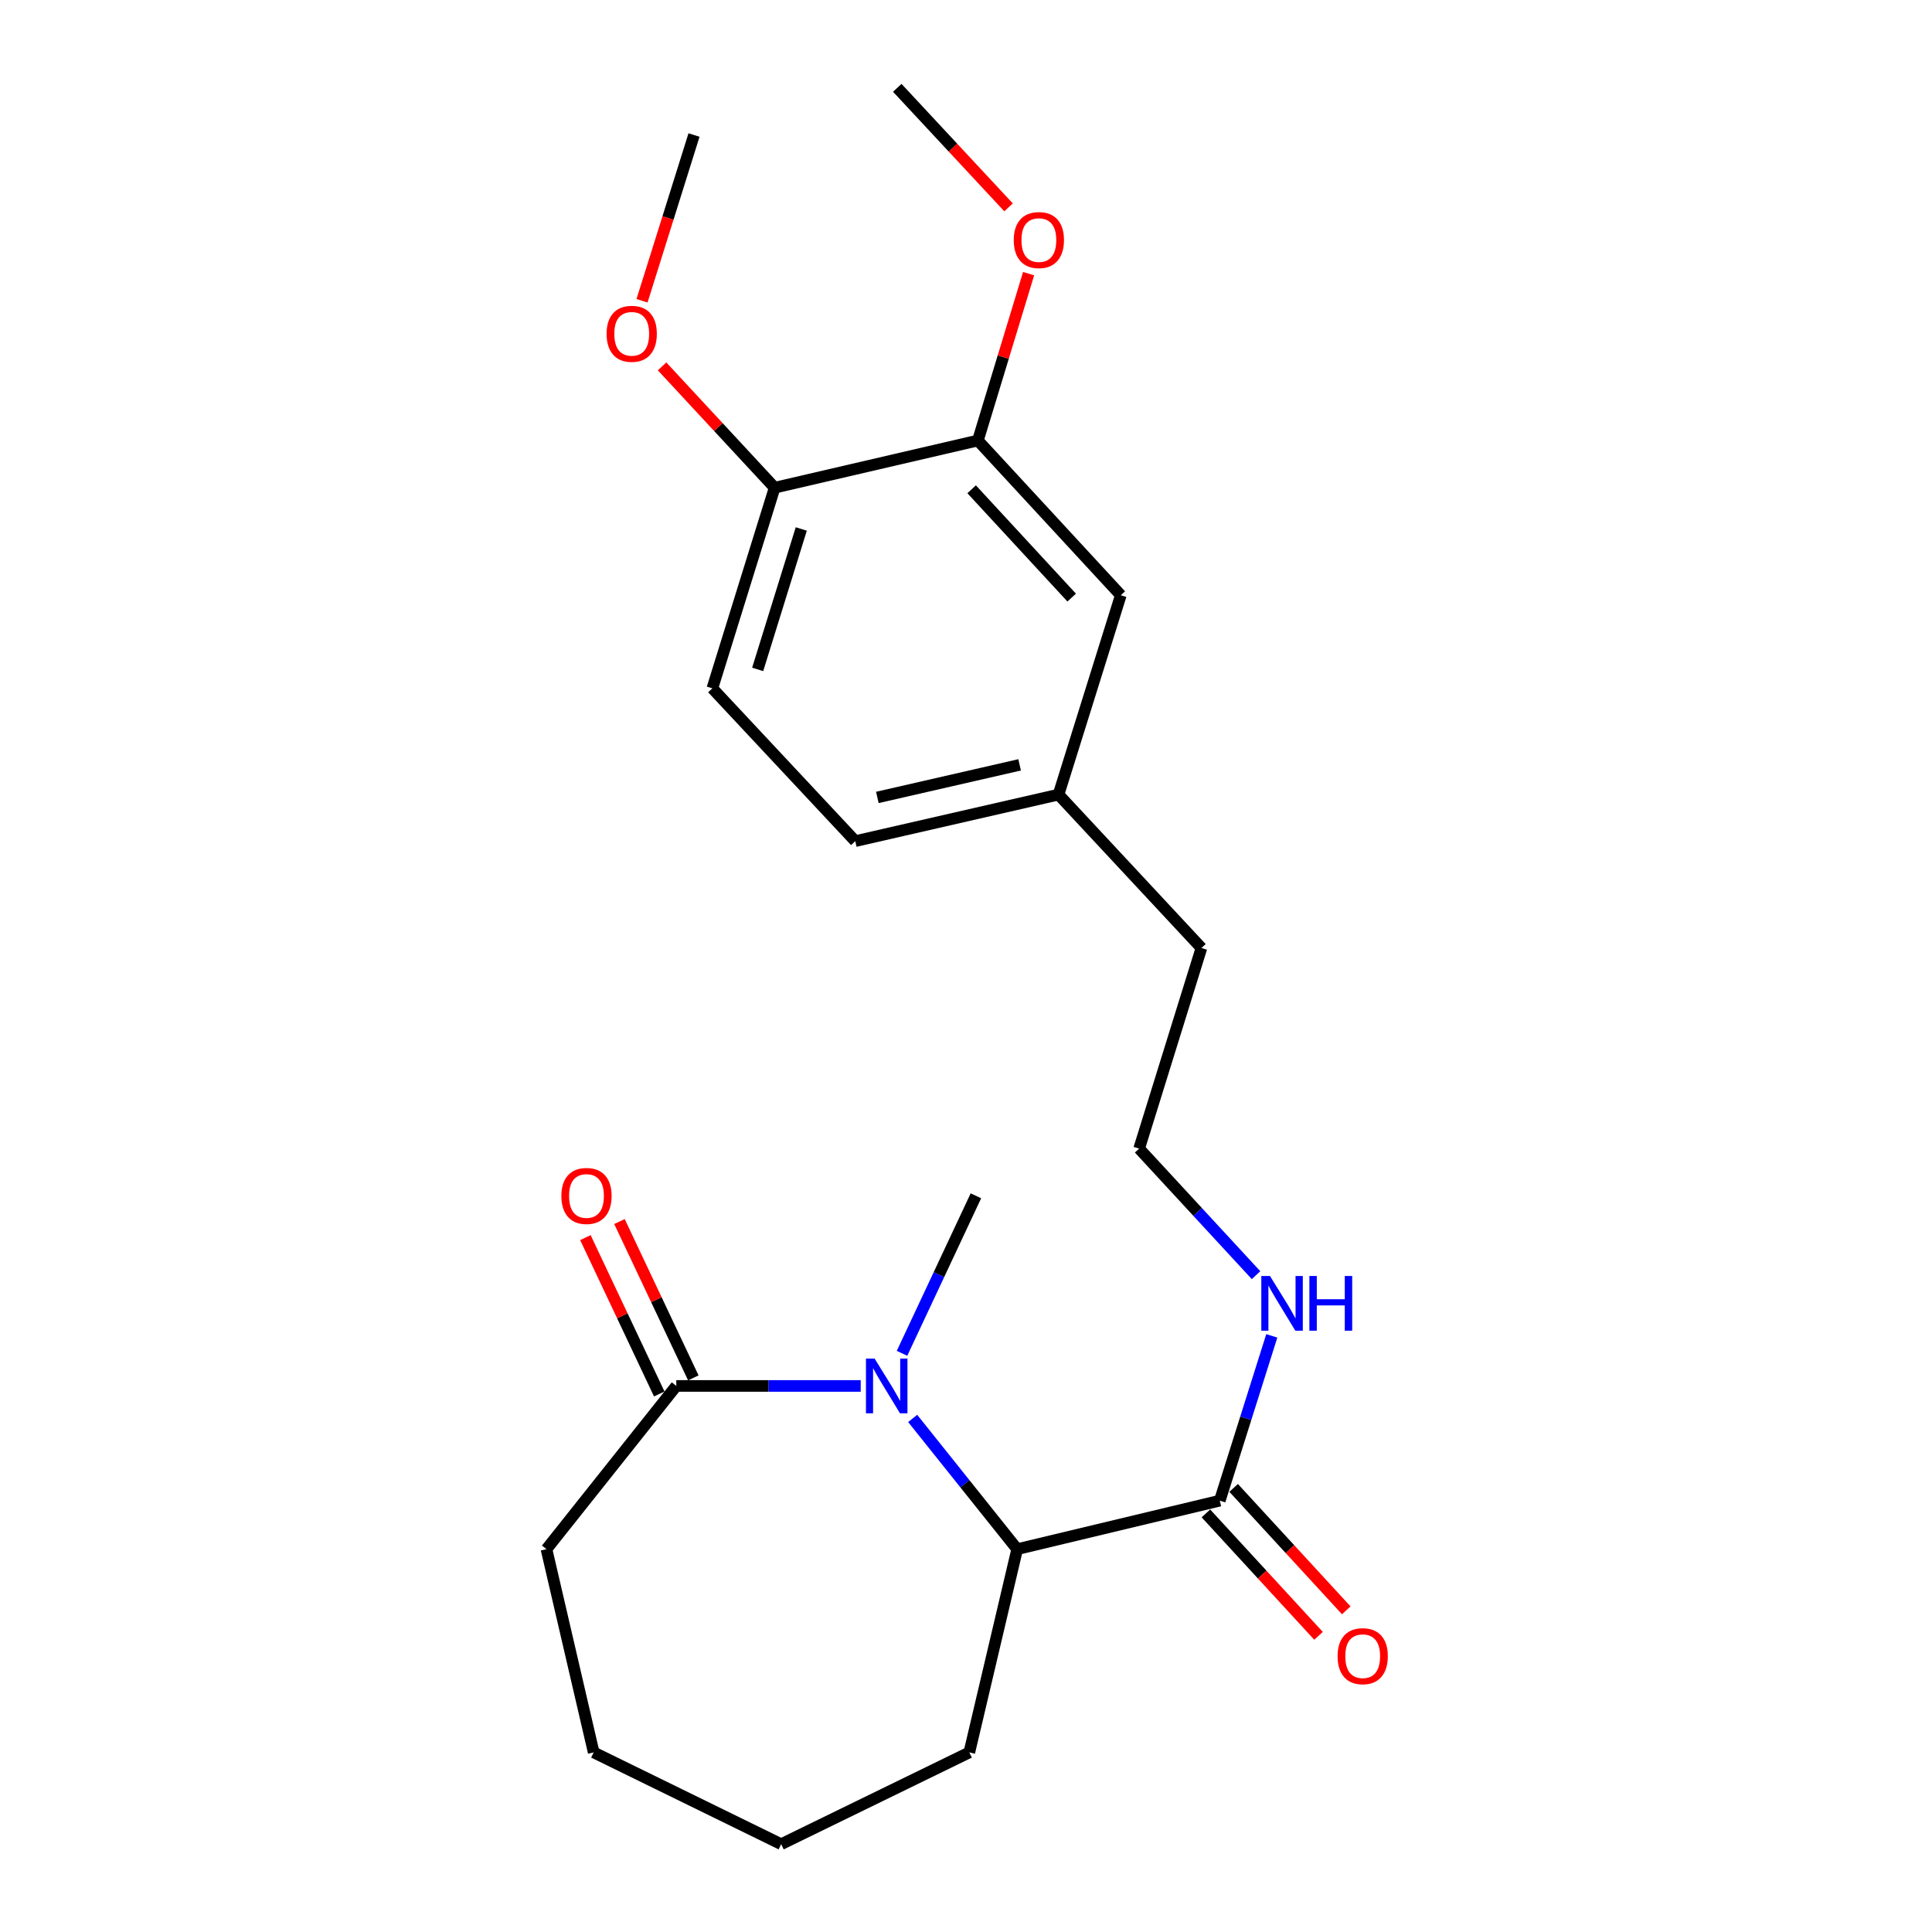 <?xml version='1.0' encoding='iso-8859-1'?>
<svg version='1.1' baseProfile='full'
              xmlns='http://www.w3.org/2000/svg'
                      xmlns:rdkit='http://www.rdkit.org/xml'
                      xmlns:xlink='http://www.w3.org/1999/xlink'
                  xml:space='preserve'
width='1000px' height='1000px' viewBox='0 0 1000 1000'>
<!-- END OF HEADER -->
<rect style='opacity:1.0;fill:#FFFFFF;stroke:none' width='1000' height='1000' x='0' y='0'> </rect>
<path class='bond-0' d='M 472.404,734.18 L 499.448,768.013' style='fill:none;fill-rule:evenodd;stroke:#0000FF;stroke-width:6px;stroke-linecap:butt;stroke-linejoin:miter;stroke-opacity:1' />
<path class='bond-0' d='M 499.448,768.013 L 526.492,801.846' style='fill:none;fill-rule:evenodd;stroke:#000000;stroke-width:6px;stroke-linecap:butt;stroke-linejoin:miter;stroke-opacity:1' />
<path class='bond-1' d='M 445.497,717.361 L 397.772,717.361' style='fill:none;fill-rule:evenodd;stroke:#0000FF;stroke-width:6px;stroke-linecap:butt;stroke-linejoin:miter;stroke-opacity:1' />
<path class='bond-1' d='M 397.772,717.361 L 350.047,717.361' style='fill:none;fill-rule:evenodd;stroke:#000000;stroke-width:6px;stroke-linecap:butt;stroke-linejoin:miter;stroke-opacity:1' />
<path class='bond-10' d='M 466.878,700.483 L 486.004,659.714' style='fill:none;fill-rule:evenodd;stroke:#0000FF;stroke-width:6px;stroke-linecap:butt;stroke-linejoin:miter;stroke-opacity:1' />
<path class='bond-10' d='M 486.004,659.714 L 505.13,618.944' style='fill:none;fill-rule:evenodd;stroke:#000000;stroke-width:6px;stroke-linecap:butt;stroke-linejoin:miter;stroke-opacity:1' />
<path class='bond-2' d='M 526.492,801.846 L 631.354,776.735' style='fill:none;fill-rule:evenodd;stroke:#000000;stroke-width:6px;stroke-linecap:butt;stroke-linejoin:miter;stroke-opacity:1' />
<path class='bond-17' d='M 526.492,801.846 L 501.717,907.044' style='fill:none;fill-rule:evenodd;stroke:#000000;stroke-width:6px;stroke-linecap:butt;stroke-linejoin:miter;stroke-opacity:1' />
<path class='bond-5' d='M 358.862,713.197 L 339.749,672.729' style='fill:none;fill-rule:evenodd;stroke:#000000;stroke-width:6px;stroke-linecap:butt;stroke-linejoin:miter;stroke-opacity:1' />
<path class='bond-5' d='M 339.749,672.729 L 320.635,632.262' style='fill:none;fill-rule:evenodd;stroke:#FF0000;stroke-width:6px;stroke-linecap:butt;stroke-linejoin:miter;stroke-opacity:1' />
<path class='bond-5' d='M 341.231,721.524 L 322.118,681.057' style='fill:none;fill-rule:evenodd;stroke:#000000;stroke-width:6px;stroke-linecap:butt;stroke-linejoin:miter;stroke-opacity:1' />
<path class='bond-5' d='M 322.118,681.057 L 303.004,640.589' style='fill:none;fill-rule:evenodd;stroke:#FF0000;stroke-width:6px;stroke-linecap:butt;stroke-linejoin:miter;stroke-opacity:1' />
<path class='bond-16' d='M 350.047,717.361 L 282.851,801.846' style='fill:none;fill-rule:evenodd;stroke:#000000;stroke-width:6px;stroke-linecap:butt;stroke-linejoin:miter;stroke-opacity:1' />
<path class='bond-6' d='M 624.178,783.336 L 653.324,815.021' style='fill:none;fill-rule:evenodd;stroke:#000000;stroke-width:6px;stroke-linecap:butt;stroke-linejoin:miter;stroke-opacity:1' />
<path class='bond-6' d='M 653.324,815.021 L 682.47,846.707' style='fill:none;fill-rule:evenodd;stroke:#FF0000;stroke-width:6px;stroke-linecap:butt;stroke-linejoin:miter;stroke-opacity:1' />
<path class='bond-6' d='M 638.529,770.135 L 667.675,801.821' style='fill:none;fill-rule:evenodd;stroke:#000000;stroke-width:6px;stroke-linecap:butt;stroke-linejoin:miter;stroke-opacity:1' />
<path class='bond-6' d='M 667.675,801.821 L 696.821,833.506' style='fill:none;fill-rule:evenodd;stroke:#FF0000;stroke-width:6px;stroke-linecap:butt;stroke-linejoin:miter;stroke-opacity:1' />
<path class='bond-8' d='M 631.354,776.735 L 644.815,734.088' style='fill:none;fill-rule:evenodd;stroke:#000000;stroke-width:6px;stroke-linecap:butt;stroke-linejoin:miter;stroke-opacity:1' />
<path class='bond-8' d='M 644.815,734.088 L 658.277,691.441' style='fill:none;fill-rule:evenodd;stroke:#0000FF;stroke-width:6px;stroke-linecap:butt;stroke-linejoin:miter;stroke-opacity:1' />
<path class='bond-3' d='M 506.148,228.009 L 580.125,308.096' style='fill:none;fill-rule:evenodd;stroke:#000000;stroke-width:6px;stroke-linecap:butt;stroke-linejoin:miter;stroke-opacity:1' />
<path class='bond-3' d='M 502.921,253.253 L 554.705,309.314' style='fill:none;fill-rule:evenodd;stroke:#000000;stroke-width:6px;stroke-linecap:butt;stroke-linejoin:miter;stroke-opacity:1' />
<path class='bond-13' d='M 506.148,228.009 L 519.275,184.83' style='fill:none;fill-rule:evenodd;stroke:#000000;stroke-width:6px;stroke-linecap:butt;stroke-linejoin:miter;stroke-opacity:1' />
<path class='bond-13' d='M 519.275,184.83 L 532.403,141.65' style='fill:none;fill-rule:evenodd;stroke:#FF0000;stroke-width:6px;stroke-linecap:butt;stroke-linejoin:miter;stroke-opacity:1' />
<path class='bond-24' d='M 506.148,228.009 L 400.95,252.437' style='fill:none;fill-rule:evenodd;stroke:#000000;stroke-width:6px;stroke-linecap:butt;stroke-linejoin:miter;stroke-opacity:1' />
<path class='bond-4' d='M 400.95,252.437 L 368.712,356.281' style='fill:none;fill-rule:evenodd;stroke:#000000;stroke-width:6px;stroke-linecap:butt;stroke-linejoin:miter;stroke-opacity:1' />
<path class='bond-4' d='M 414.737,273.795 L 392.17,346.486' style='fill:none;fill-rule:evenodd;stroke:#000000;stroke-width:6px;stroke-linecap:butt;stroke-linejoin:miter;stroke-opacity:1' />
<path class='bond-14' d='M 400.95,252.437 L 371.821,221.039' style='fill:none;fill-rule:evenodd;stroke:#000000;stroke-width:6px;stroke-linecap:butt;stroke-linejoin:miter;stroke-opacity:1' />
<path class='bond-14' d='M 371.821,221.039 L 342.692,189.641' style='fill:none;fill-rule:evenodd;stroke:#FF0000;stroke-width:6px;stroke-linecap:butt;stroke-linejoin:miter;stroke-opacity:1' />
<path class='bond-7' d='M 580.125,308.096 L 547.887,411.279' style='fill:none;fill-rule:evenodd;stroke:#000000;stroke-width:6px;stroke-linecap:butt;stroke-linejoin:miter;stroke-opacity:1' />
<path class='bond-15' d='M 650.127,660.026 L 619.871,627.271' style='fill:none;fill-rule:evenodd;stroke:#0000FF;stroke-width:6px;stroke-linecap:butt;stroke-linejoin:miter;stroke-opacity:1' />
<path class='bond-15' d='M 619.871,627.271 L 589.615,594.516' style='fill:none;fill-rule:evenodd;stroke:#000000;stroke-width:6px;stroke-linecap:butt;stroke-linejoin:miter;stroke-opacity:1' />
<path class='bond-9' d='M 368.712,356.281 L 442.689,435.371' style='fill:none;fill-rule:evenodd;stroke:#000000;stroke-width:6px;stroke-linecap:butt;stroke-linejoin:miter;stroke-opacity:1' />
<path class='bond-11' d='M 547.887,411.279 L 621.864,490.684' style='fill:none;fill-rule:evenodd;stroke:#000000;stroke-width:6px;stroke-linecap:butt;stroke-linejoin:miter;stroke-opacity:1' />
<path class='bond-12' d='M 547.887,411.279 L 442.689,435.371' style='fill:none;fill-rule:evenodd;stroke:#000000;stroke-width:6px;stroke-linecap:butt;stroke-linejoin:miter;stroke-opacity:1' />
<path class='bond-12' d='M 527.754,395.886 L 454.116,412.751' style='fill:none;fill-rule:evenodd;stroke:#000000;stroke-width:6px;stroke-linecap:butt;stroke-linejoin:miter;stroke-opacity:1' />
<path class='bond-19' d='M 522.026,107.326 L 493.223,76.39' style='fill:none;fill-rule:evenodd;stroke:#FF0000;stroke-width:6px;stroke-linecap:butt;stroke-linejoin:miter;stroke-opacity:1' />
<path class='bond-19' d='M 493.223,76.39 L 464.42,45.455' style='fill:none;fill-rule:evenodd;stroke:#000000;stroke-width:6px;stroke-linecap:butt;stroke-linejoin:miter;stroke-opacity:1' />
<path class='bond-20' d='M 332.31,155.683 L 345.766,112.783' style='fill:none;fill-rule:evenodd;stroke:#FF0000;stroke-width:6px;stroke-linecap:butt;stroke-linejoin:miter;stroke-opacity:1' />
<path class='bond-20' d='M 345.766,112.783 L 359.222,69.883' style='fill:none;fill-rule:evenodd;stroke:#000000;stroke-width:6px;stroke-linecap:butt;stroke-linejoin:miter;stroke-opacity:1' />
<path class='bond-18' d='M 589.615,594.516 L 621.864,490.684' style='fill:none;fill-rule:evenodd;stroke:#000000;stroke-width:6px;stroke-linecap:butt;stroke-linejoin:miter;stroke-opacity:1' />
<path class='bond-21' d='M 282.851,801.846 L 307.29,907.044' style='fill:none;fill-rule:evenodd;stroke:#000000;stroke-width:6px;stroke-linecap:butt;stroke-linejoin:miter;stroke-opacity:1' />
<path class='bond-22' d='M 501.717,907.044 L 404.33,954.545' style='fill:none;fill-rule:evenodd;stroke:#000000;stroke-width:6px;stroke-linecap:butt;stroke-linejoin:miter;stroke-opacity:1' />
<path class='bond-23' d='M 307.29,907.044 L 404.33,954.545' style='fill:none;fill-rule:evenodd;stroke:#000000;stroke-width:6px;stroke-linecap:butt;stroke-linejoin:miter;stroke-opacity:1' />
<path  class='atom-0' d='M 452.7 703.201
L 461.98 718.201
Q 462.9 719.681, 464.38 722.361
Q 465.86 725.041, 465.94 725.201
L 465.94 703.201
L 469.7 703.201
L 469.7 731.521
L 465.82 731.521
L 455.86 715.121
Q 454.7 713.201, 453.46 711.001
Q 452.26 708.801, 451.9 708.121
L 451.9 731.521
L 448.22 731.521
L 448.22 703.201
L 452.7 703.201
' fill='#0000FF'/>
<path  class='atom-6' d='M 290.563 619.024
Q 290.563 612.224, 293.923 608.424
Q 297.283 604.624, 303.563 604.624
Q 309.843 604.624, 313.203 608.424
Q 316.563 612.224, 316.563 619.024
Q 316.563 625.904, 313.163 629.824
Q 309.763 633.704, 303.563 633.704
Q 297.323 633.704, 293.923 629.824
Q 290.563 625.944, 290.563 619.024
M 303.563 630.504
Q 307.883 630.504, 310.203 627.624
Q 312.563 624.704, 312.563 619.024
Q 312.563 613.464, 310.203 610.664
Q 307.883 607.824, 303.563 607.824
Q 299.243 607.824, 296.883 610.624
Q 294.563 613.424, 294.563 619.024
Q 294.563 624.744, 296.883 627.624
Q 299.243 630.504, 303.563 630.504
' fill='#FF0000'/>
<path  class='atom-7' d='M 692.331 857.238
Q 692.331 850.438, 695.691 846.638
Q 699.051 842.838, 705.331 842.838
Q 711.611 842.838, 714.971 846.638
Q 718.331 850.438, 718.331 857.238
Q 718.331 864.118, 714.931 868.038
Q 711.531 871.918, 705.331 871.918
Q 699.091 871.918, 695.691 868.038
Q 692.331 864.158, 692.331 857.238
M 705.331 868.718
Q 709.651 868.718, 711.971 865.838
Q 714.331 862.918, 714.331 857.238
Q 714.331 851.678, 711.971 848.878
Q 709.651 846.038, 705.331 846.038
Q 701.011 846.038, 698.651 848.838
Q 696.331 851.638, 696.331 857.238
Q 696.331 862.958, 698.651 865.838
Q 701.011 868.718, 705.331 868.718
' fill='#FF0000'/>
<path  class='atom-9' d='M 657.332 660.444
L 666.612 675.444
Q 667.532 676.924, 669.012 679.604
Q 670.492 682.284, 670.572 682.444
L 670.572 660.444
L 674.332 660.444
L 674.332 688.764
L 670.452 688.764
L 660.492 672.364
Q 659.332 670.444, 658.092 668.244
Q 656.892 666.044, 656.532 665.364
L 656.532 688.764
L 652.852 688.764
L 652.852 660.444
L 657.332 660.444
' fill='#0000FF'/>
<path  class='atom-9' d='M 677.732 660.444
L 681.572 660.444
L 681.572 672.484
L 696.052 672.484
L 696.052 660.444
L 699.892 660.444
L 699.892 688.764
L 696.052 688.764
L 696.052 675.684
L 681.572 675.684
L 681.572 688.764
L 677.732 688.764
L 677.732 660.444
' fill='#0000FF'/>
<path  class='atom-14' d='M 524.715 124.257
Q 524.715 117.457, 528.075 113.657
Q 531.435 109.857, 537.715 109.857
Q 543.995 109.857, 547.355 113.657
Q 550.715 117.457, 550.715 124.257
Q 550.715 131.137, 547.315 135.057
Q 543.915 138.937, 537.715 138.937
Q 531.475 138.937, 528.075 135.057
Q 524.715 131.177, 524.715 124.257
M 537.715 135.737
Q 542.035 135.737, 544.355 132.857
Q 546.715 129.937, 546.715 124.257
Q 546.715 118.697, 544.355 115.897
Q 542.035 113.057, 537.715 113.057
Q 533.395 113.057, 531.035 115.857
Q 528.715 118.657, 528.715 124.257
Q 528.715 129.977, 531.035 132.857
Q 533.395 135.737, 537.715 135.737
' fill='#FF0000'/>
<path  class='atom-15' d='M 313.973 172.777
Q 313.973 165.977, 317.333 162.177
Q 320.693 158.377, 326.973 158.377
Q 333.253 158.377, 336.613 162.177
Q 339.973 165.977, 339.973 172.777
Q 339.973 179.657, 336.573 183.577
Q 333.173 187.457, 326.973 187.457
Q 320.733 187.457, 317.333 183.577
Q 313.973 179.697, 313.973 172.777
M 326.973 184.257
Q 331.293 184.257, 333.613 181.377
Q 335.973 178.457, 335.973 172.777
Q 335.973 167.217, 333.613 164.417
Q 331.293 161.577, 326.973 161.577
Q 322.653 161.577, 320.293 164.377
Q 317.973 167.177, 317.973 172.777
Q 317.973 178.497, 320.293 181.377
Q 322.653 184.257, 326.973 184.257
' fill='#FF0000'/>
</svg>
